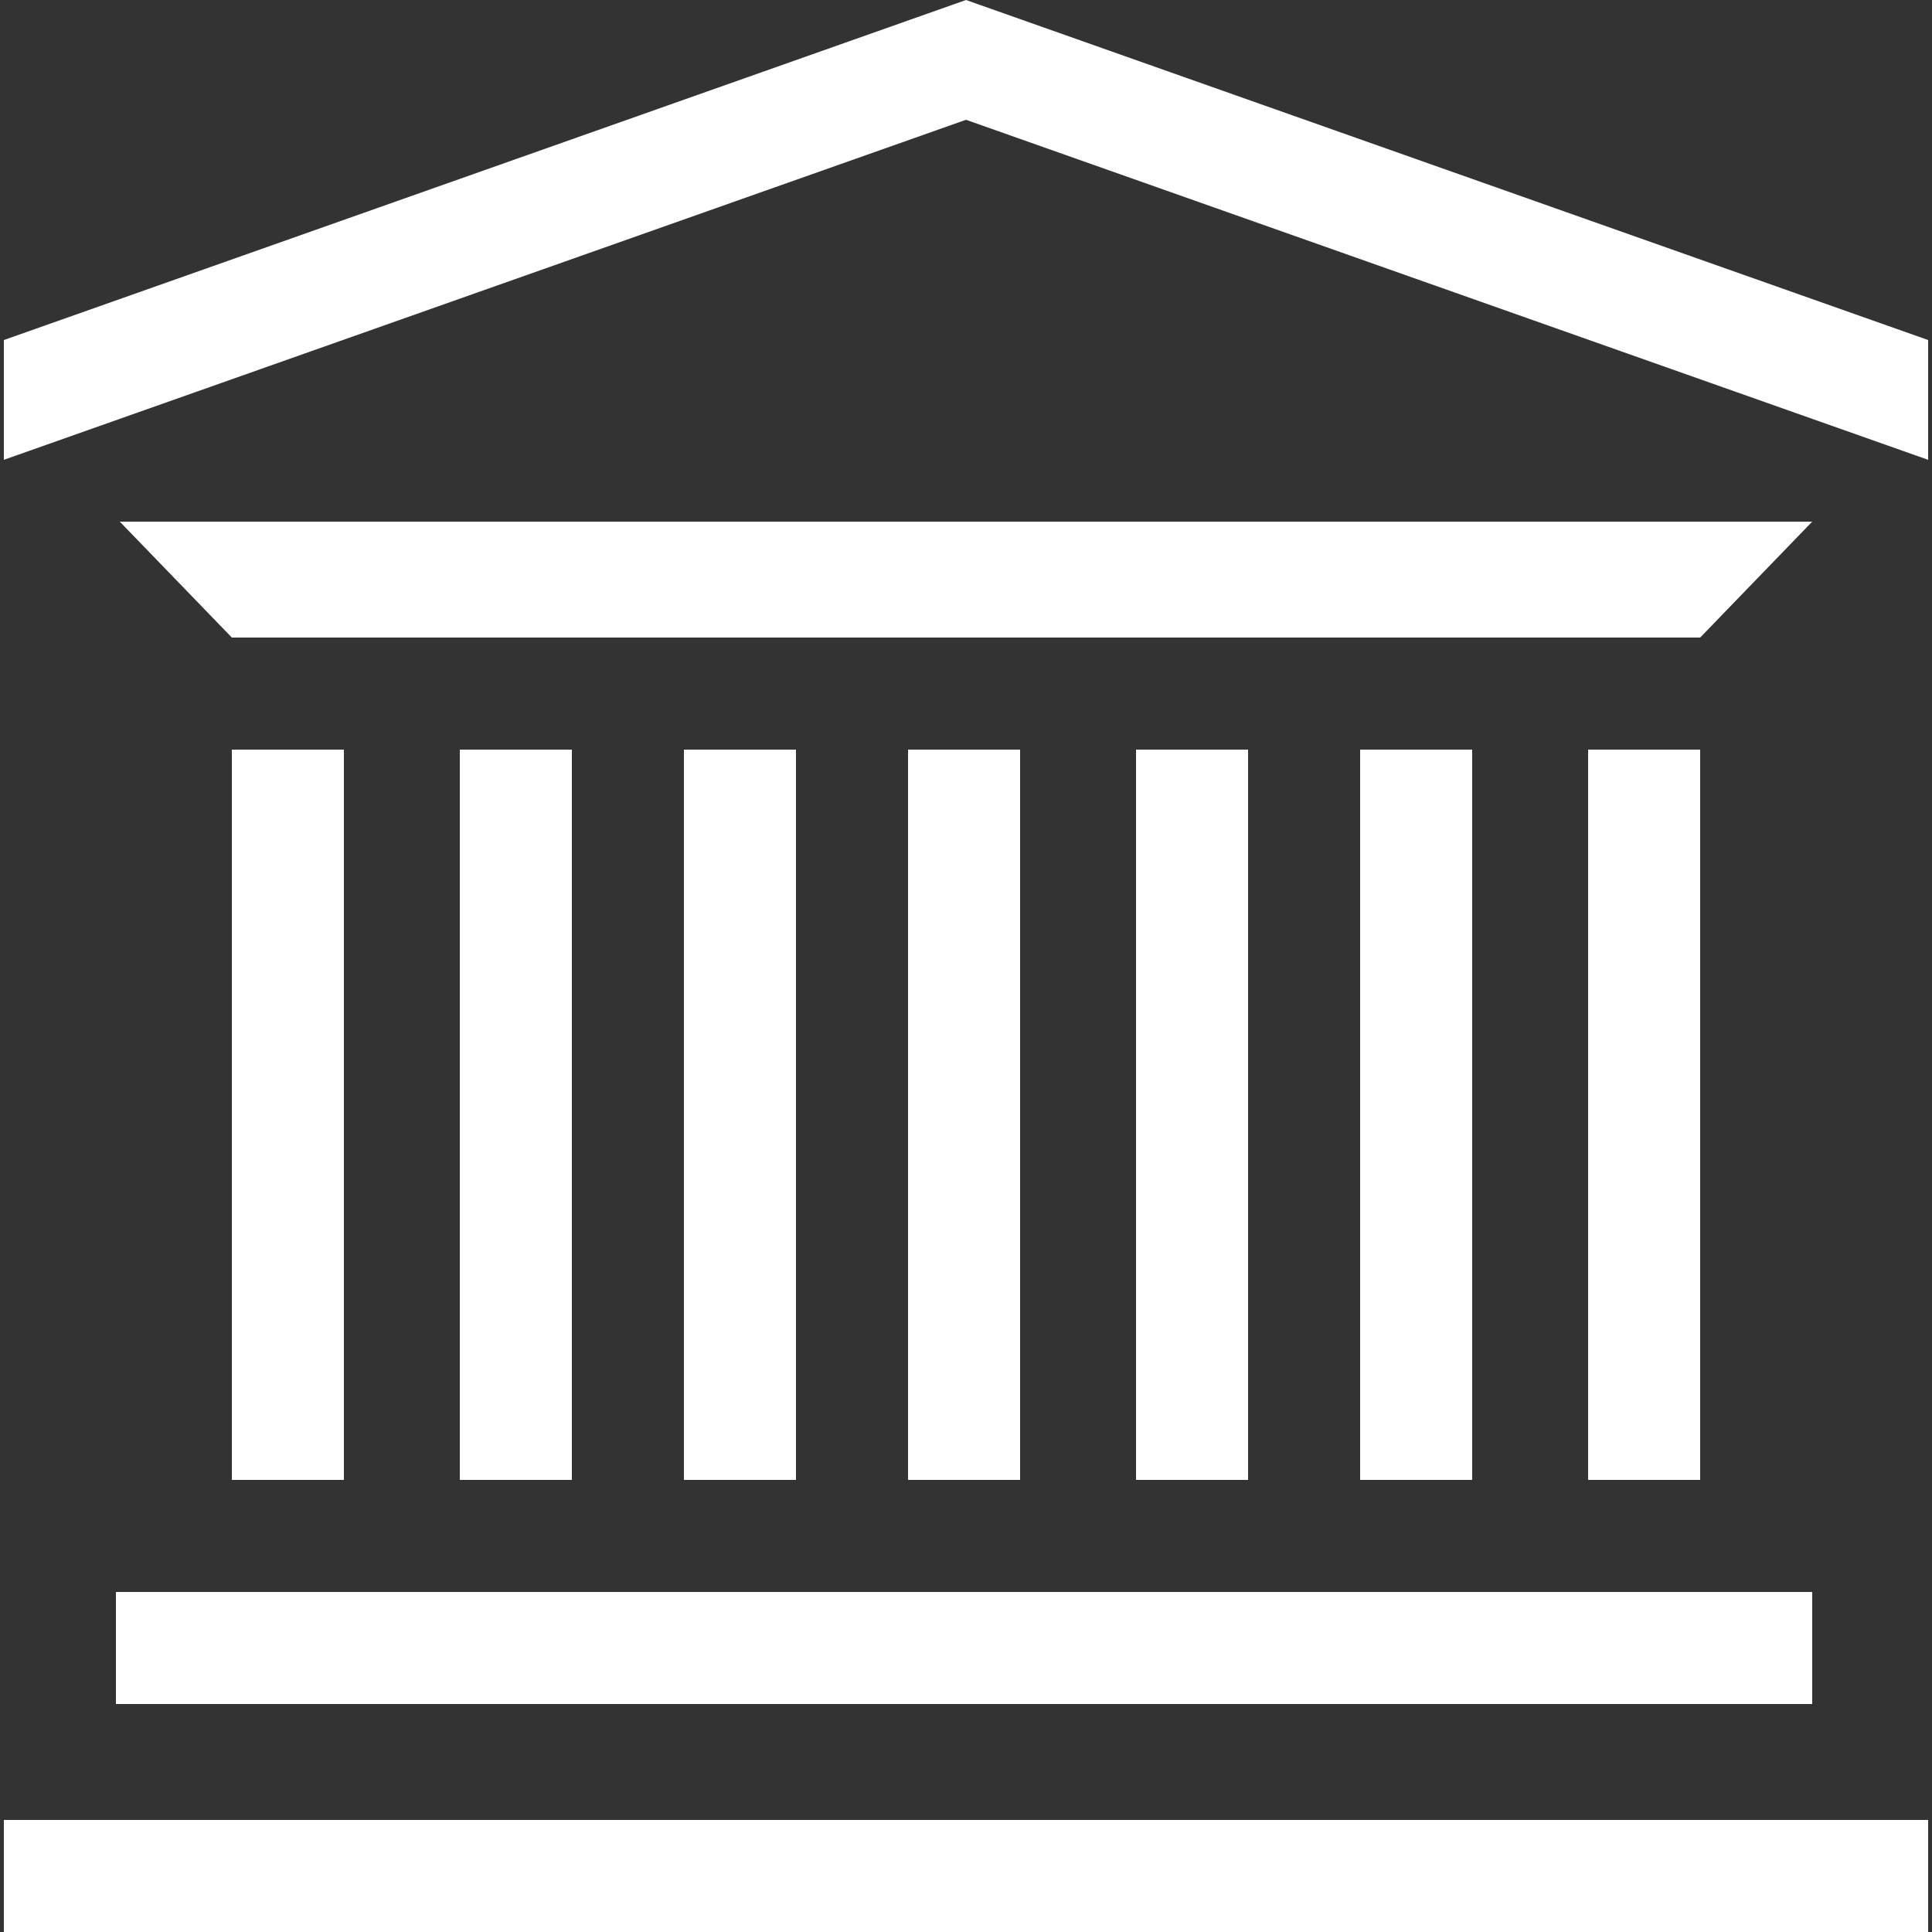 <?xml version="1.0" encoding="utf-8"?>
<!-- Generator: Adobe Illustrator 25.0.1, SVG Export Plug-In . SVG Version: 6.00 Build 0)  -->
<!DOCTYPE svg PUBLIC "-//W3C//DTD SVG 1.1//EN" "http://www.w3.org/Graphics/SVG/1.1/DTD/svg11.dtd">
<svg version="1.1" id="Layer_1" xmlns:x="http://ns.adobe.com/Extensibility/1.0/" xmlns:i="http://ns.adobe.com/AdobeIllustrator/10.0/" xmlns:graph="http://ns.adobe.com/Graphs/1.0/"
	 xmlns="http://www.w3.org/2000/svg" xmlns:xlink="http://www.w3.org/1999/xlink" x="0px" y="0px" viewBox="0 0 50 50"
	 style="enable-background:new 0 0 50 50;" xml:space="preserve">
<rect x="0" y="0" width="50" height="50" fill="#333333" stroke="none"/>
<style type="text/css">
	.st0{fill:#FFFFFF;}
</style>
<g>
	<rect x="23.5" y="19.4" class="st0" width="2.9" height="18.9"/>
	<rect x="17.7" y="19.4" class="st0" width="2.9" height="18.9"/>
	<rect x="11.9" y="19.4" class="st0" width="2.9" height="18.9"/>
	<rect x="6" y="19.4" class="st0" width="2.9" height="18.9"/>
	<rect x="29.4" y="19.4" class="st0" width="2.9" height="18.9"/>
	<rect x="35.2" y="19.4" class="st0" width="2.9" height="18.9"/>
	<rect x="41.1" y="19.4" class="st0" width="2.9" height="18.9"/>
	<rect x="3" y="41.2" class="st0" width="43.9" height="2.9"/>
	<polygon class="st0" points="44,16.5 6,16.5 3.1,13.5 46.9,13.5 	"/>
	<rect x="0.1" y="47.1" class="st0" width="49.8" height="2.9"/>
	<polygon class="st0" points="49.9,8.8 25,0 0.1,8.8 0.1,11.9 25,3.1 49.9,11.9 	"/>
</g>
</svg>
